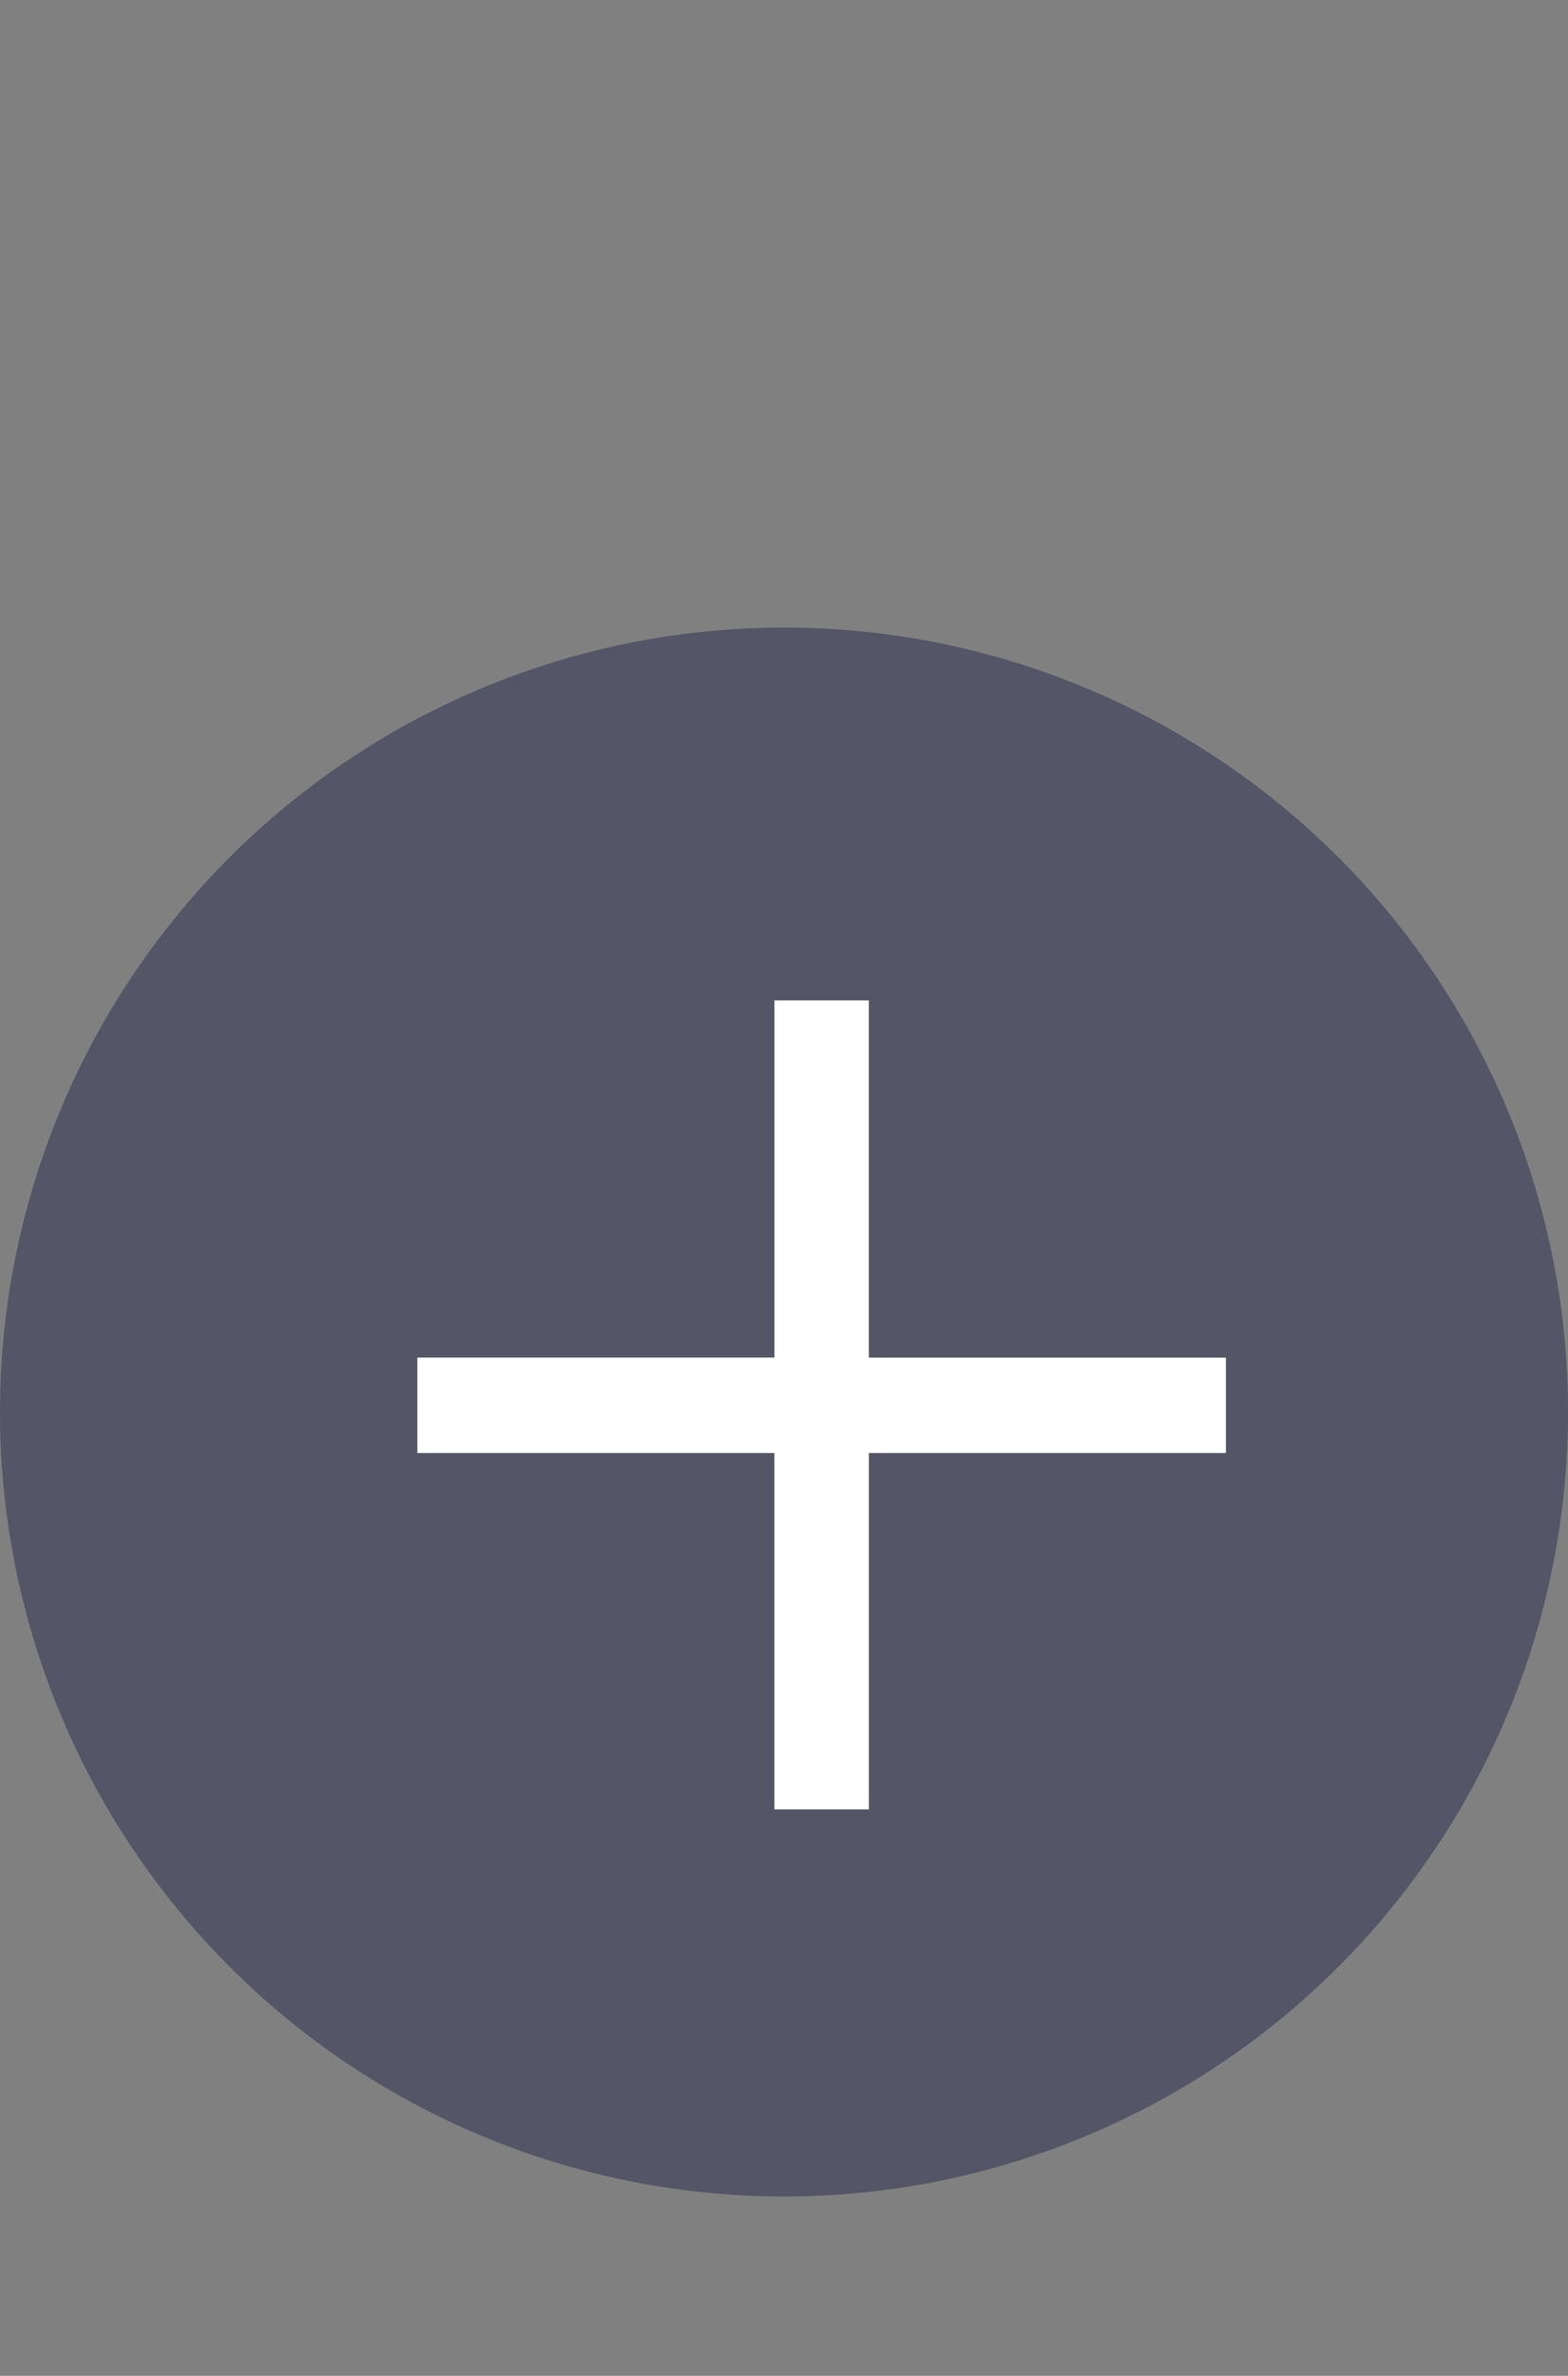 <svg width="35" height="53" fill="none" xmlns="http://www.w3.org/2000/svg"><rect width="100%" height="100%" fill="#808080" stroke="none"/><circle cx="17.5" cy="31.5" r="17.5" fill="#545566"/><path d="M19.395 32.414v7.95h-2.11v-7.95H9.316v-2.129h7.97v-7.969h2.108v7.97h7.97v2.128h-7.97z" fill="#fff"/></svg>